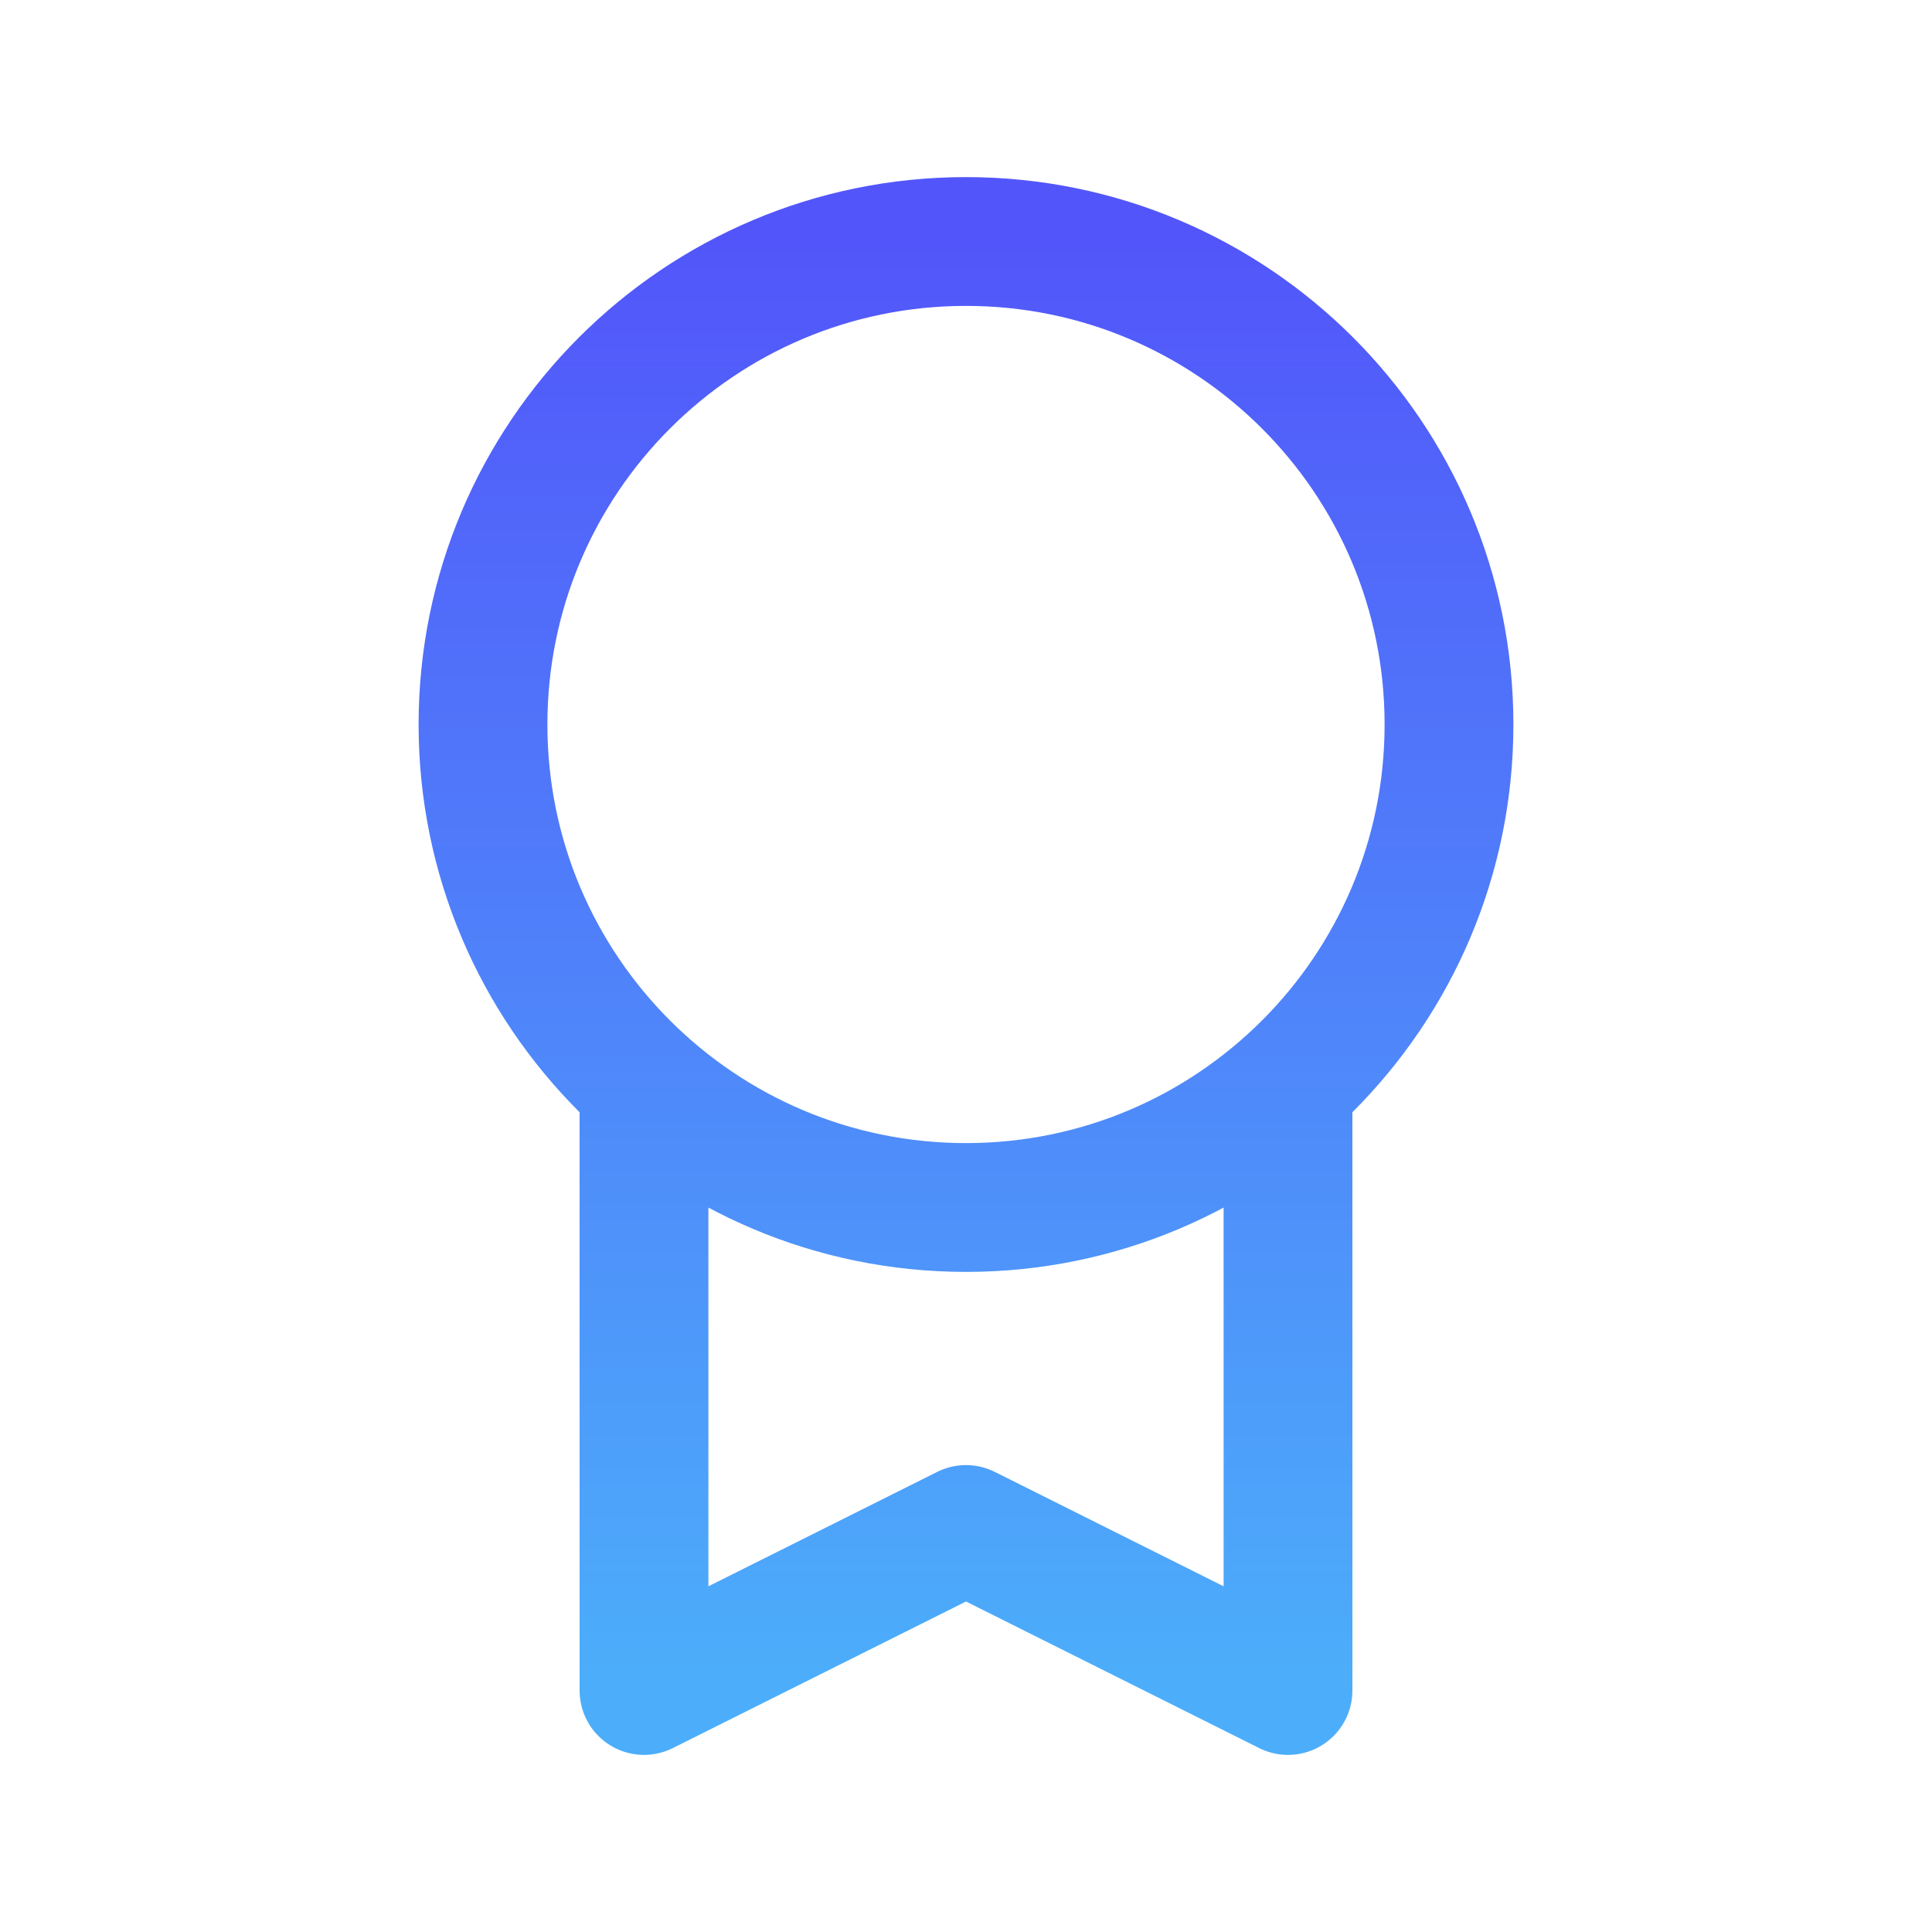 <svg xmlns="http://www.w3.org/2000/svg" width="45" height="45" viewBox="0 0 45 45" fill="none"><path d="M15 25.26V39.375L22.5 35.625L30 39.375V25.26M33.75 16.875C33.75 23.088 28.713 28.125 22.5 28.125C16.287 28.125 11.25 23.088 11.25 16.875C11.25 10.662 16.287 5.625 22.5 5.625C28.713 5.625 33.75 10.662 33.75 16.875Z" stroke="url(#paint0_linear_2_2281)" stroke-width="3" stroke-linecap="round" stroke-linejoin="round"></path><defs><linearGradient id="paint0_linear_2_2281" x1="22.5" y1="5.625" x2="22.5" y2="39.375" gradientUnits="userSpaceOnUse"><stop stop-color="#5256FA"></stop><stop offset="1" stop-color="#4CAEFA"></stop></linearGradient></defs></svg>